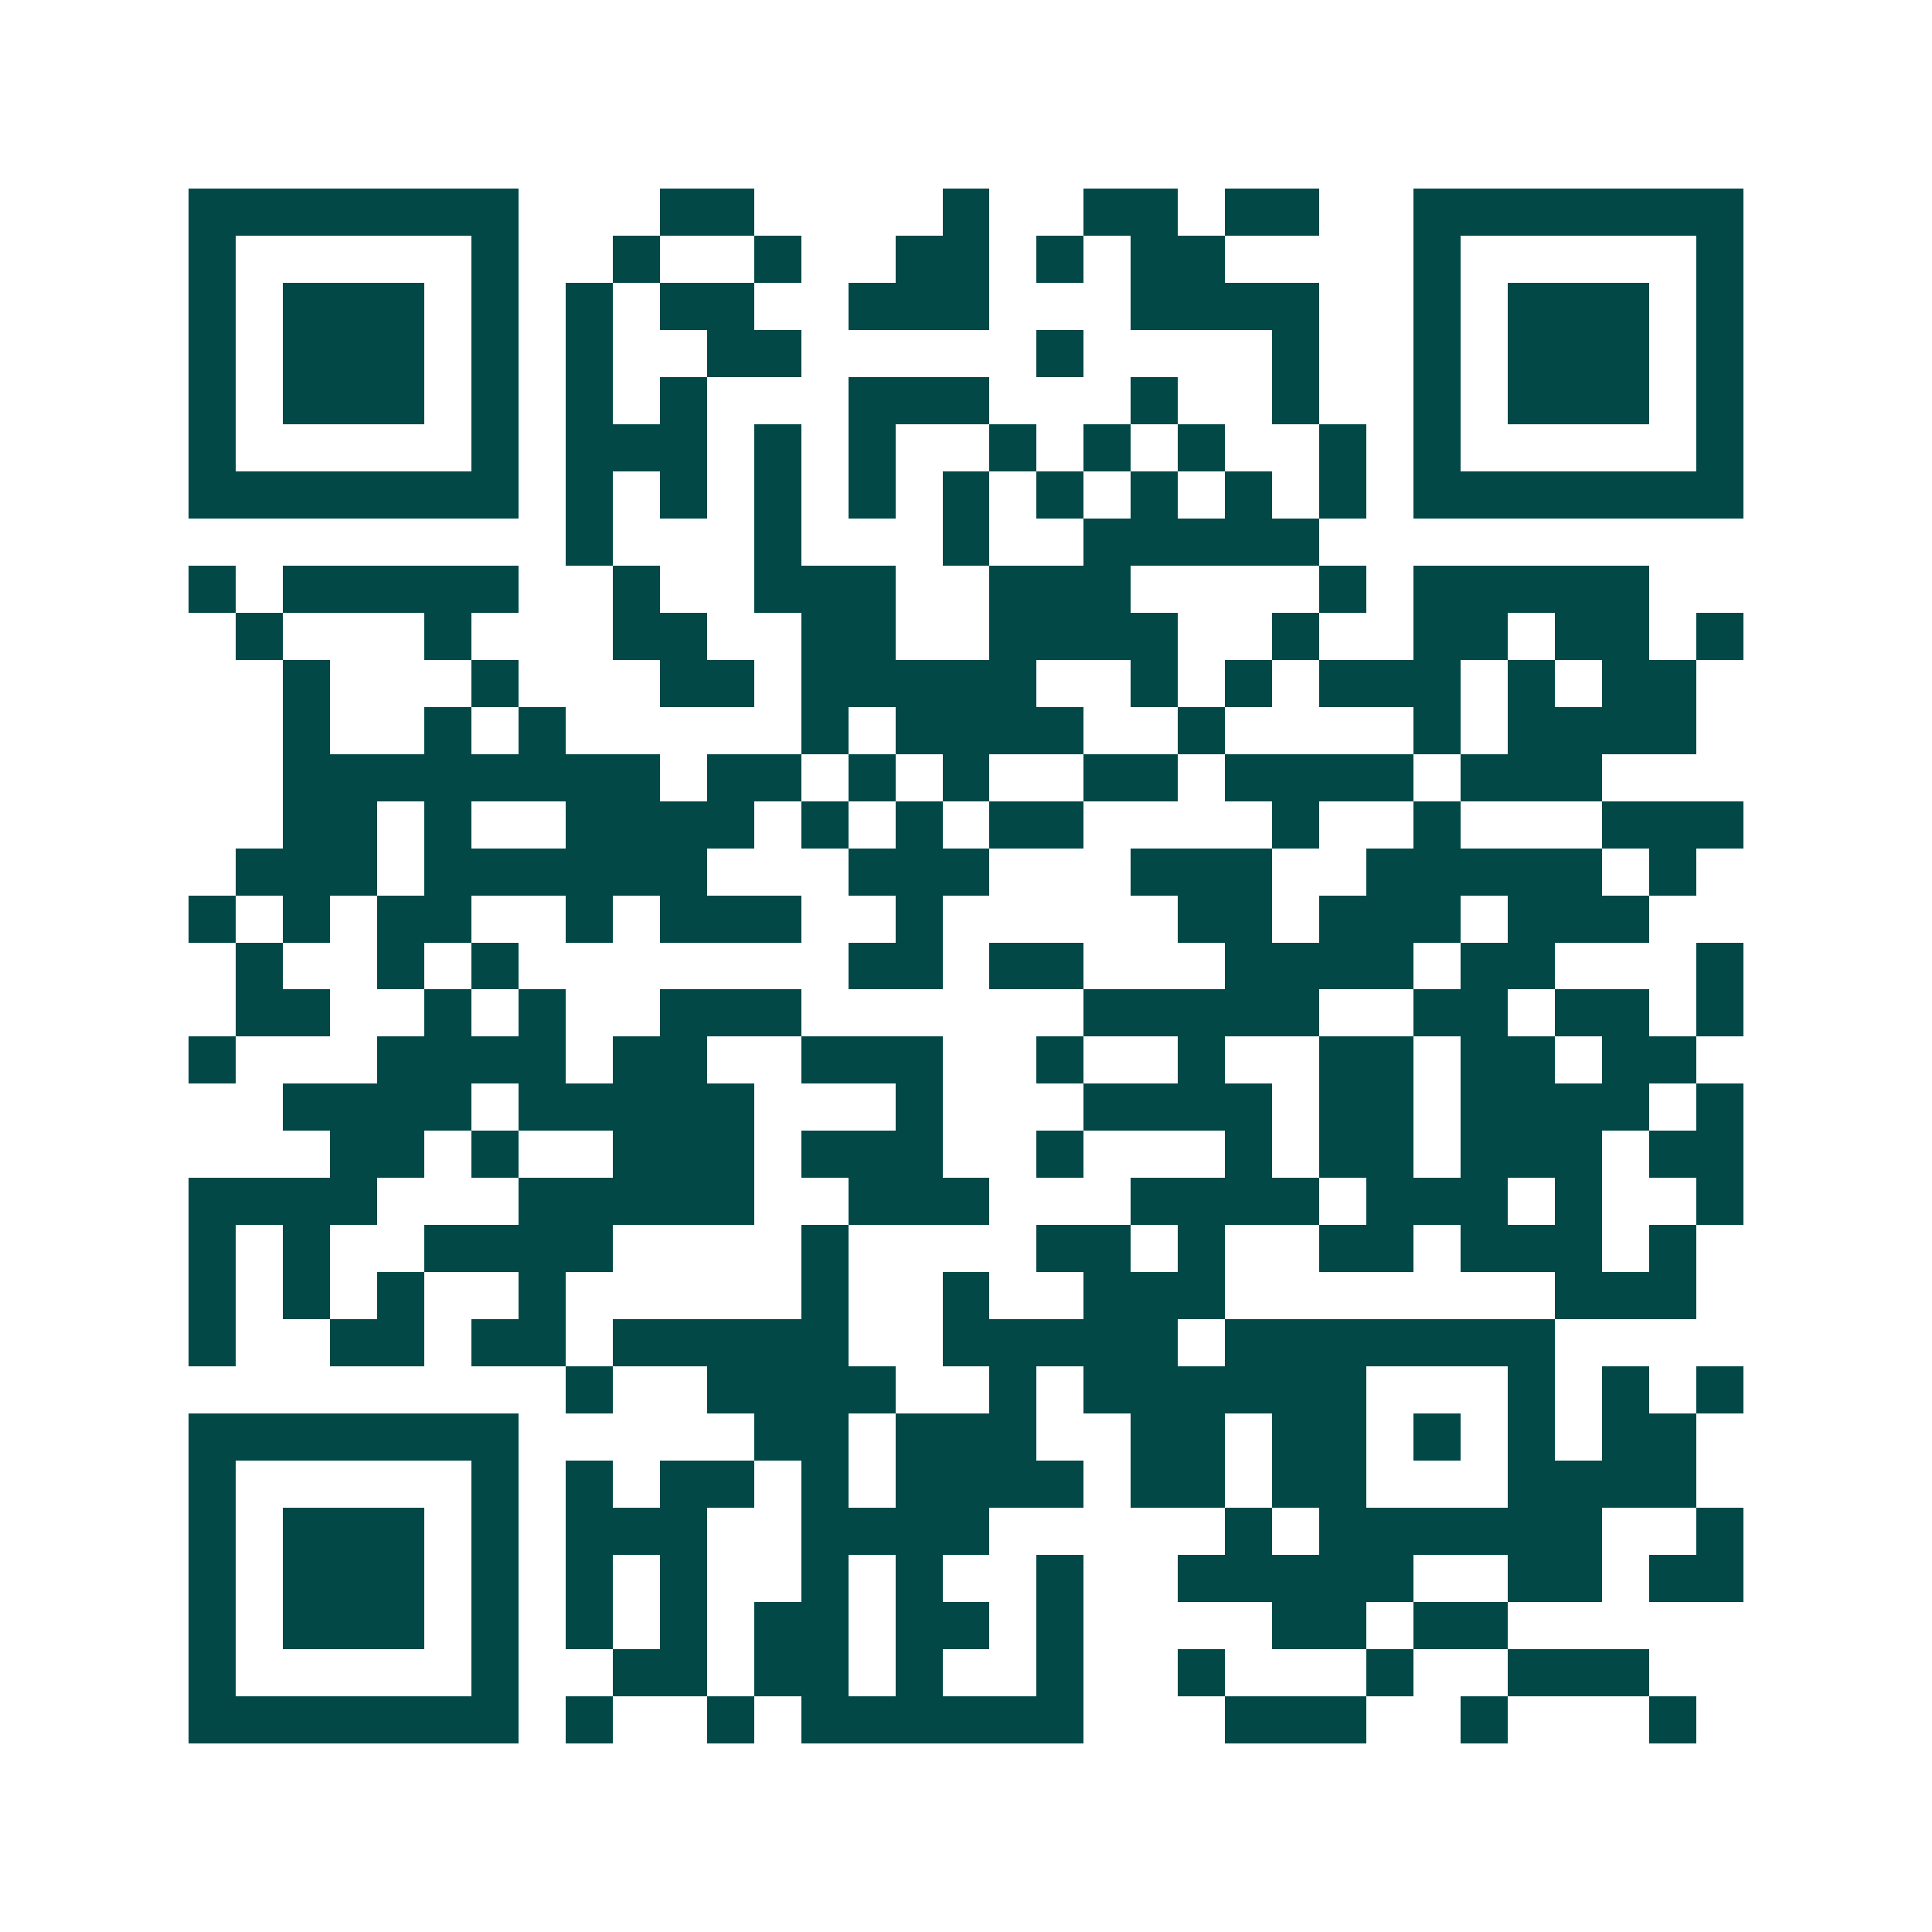 <svg xmlns="http://www.w3.org/2000/svg" width="200" height="200" viewBox="0 0 41 41" shape-rendering="crispEdges"><path fill="#ffffff" d="M0 0h41v41H0z"/><path stroke="#014847" d="M4 4.5h7m3 0h2m4 0h1m2 0h2m1 0h2m2 0h7M4 5.5h1m5 0h1m2 0h1m2 0h1m2 0h2m1 0h1m1 0h2m4 0h1m5 0h1M4 6.5h1m1 0h3m1 0h1m1 0h1m1 0h2m2 0h3m3 0h4m2 0h1m1 0h3m1 0h1M4 7.5h1m1 0h3m1 0h1m1 0h1m2 0h2m5 0h1m4 0h1m2 0h1m1 0h3m1 0h1M4 8.5h1m1 0h3m1 0h1m1 0h1m1 0h1m3 0h3m3 0h1m2 0h1m2 0h1m1 0h3m1 0h1M4 9.5h1m5 0h1m1 0h3m1 0h1m1 0h1m2 0h1m1 0h1m1 0h1m2 0h1m1 0h1m5 0h1M4 10.5h7m1 0h1m1 0h1m1 0h1m1 0h1m1 0h1m1 0h1m1 0h1m1 0h1m1 0h1m1 0h7M12 11.5h1m3 0h1m3 0h1m2 0h5M4 12.5h1m1 0h5m2 0h1m2 0h3m2 0h3m4 0h1m1 0h5M5 13.5h1m3 0h1m3 0h2m2 0h2m2 0h4m2 0h1m2 0h2m1 0h2m1 0h1M6 14.5h1m3 0h1m3 0h2m1 0h5m2 0h1m1 0h1m1 0h3m1 0h1m1 0h2M6 15.5h1m2 0h1m1 0h1m5 0h1m1 0h4m2 0h1m4 0h1m1 0h4M6 16.5h8m1 0h2m1 0h1m1 0h1m2 0h2m1 0h4m1 0h3M6 17.5h2m1 0h1m2 0h4m1 0h1m1 0h1m1 0h2m4 0h1m2 0h1m3 0h3M5 18.5h3m1 0h6m3 0h3m3 0h3m2 0h5m1 0h1M4 19.5h1m1 0h1m1 0h2m2 0h1m1 0h3m2 0h1m5 0h2m1 0h3m1 0h3M5 20.5h1m2 0h1m1 0h1m7 0h2m1 0h2m3 0h4m1 0h2m3 0h1M5 21.5h2m2 0h1m1 0h1m2 0h3m6 0h5m2 0h2m1 0h2m1 0h1M4 22.5h1m3 0h4m1 0h2m2 0h3m2 0h1m2 0h1m2 0h2m1 0h2m1 0h2M6 23.5h4m1 0h5m3 0h1m3 0h4m1 0h2m1 0h4m1 0h1M7 24.5h2m1 0h1m2 0h3m1 0h3m2 0h1m3 0h1m1 0h2m1 0h3m1 0h2M4 25.5h4m3 0h5m2 0h3m3 0h4m1 0h3m1 0h1m2 0h1M4 26.5h1m1 0h1m2 0h4m4 0h1m4 0h2m1 0h1m2 0h2m1 0h3m1 0h1M4 27.5h1m1 0h1m1 0h1m2 0h1m5 0h1m2 0h1m2 0h3m7 0h3M4 28.5h1m2 0h2m1 0h2m1 0h5m2 0h5m1 0h7M12 29.5h1m2 0h4m2 0h1m1 0h6m3 0h1m1 0h1m1 0h1M4 30.5h7m5 0h2m1 0h3m2 0h2m1 0h2m1 0h1m1 0h1m1 0h2M4 31.5h1m5 0h1m1 0h1m1 0h2m1 0h1m1 0h4m1 0h2m1 0h2m3 0h4M4 32.5h1m1 0h3m1 0h1m1 0h3m2 0h4m5 0h1m1 0h6m2 0h1M4 33.5h1m1 0h3m1 0h1m1 0h1m1 0h1m2 0h1m1 0h1m2 0h1m2 0h5m2 0h2m1 0h2M4 34.5h1m1 0h3m1 0h1m1 0h1m1 0h1m1 0h2m1 0h2m1 0h1m4 0h2m1 0h2M4 35.5h1m5 0h1m2 0h2m1 0h2m1 0h1m2 0h1m2 0h1m3 0h1m2 0h3M4 36.5h7m1 0h1m2 0h1m1 0h6m3 0h3m2 0h1m3 0h1"/></svg>
